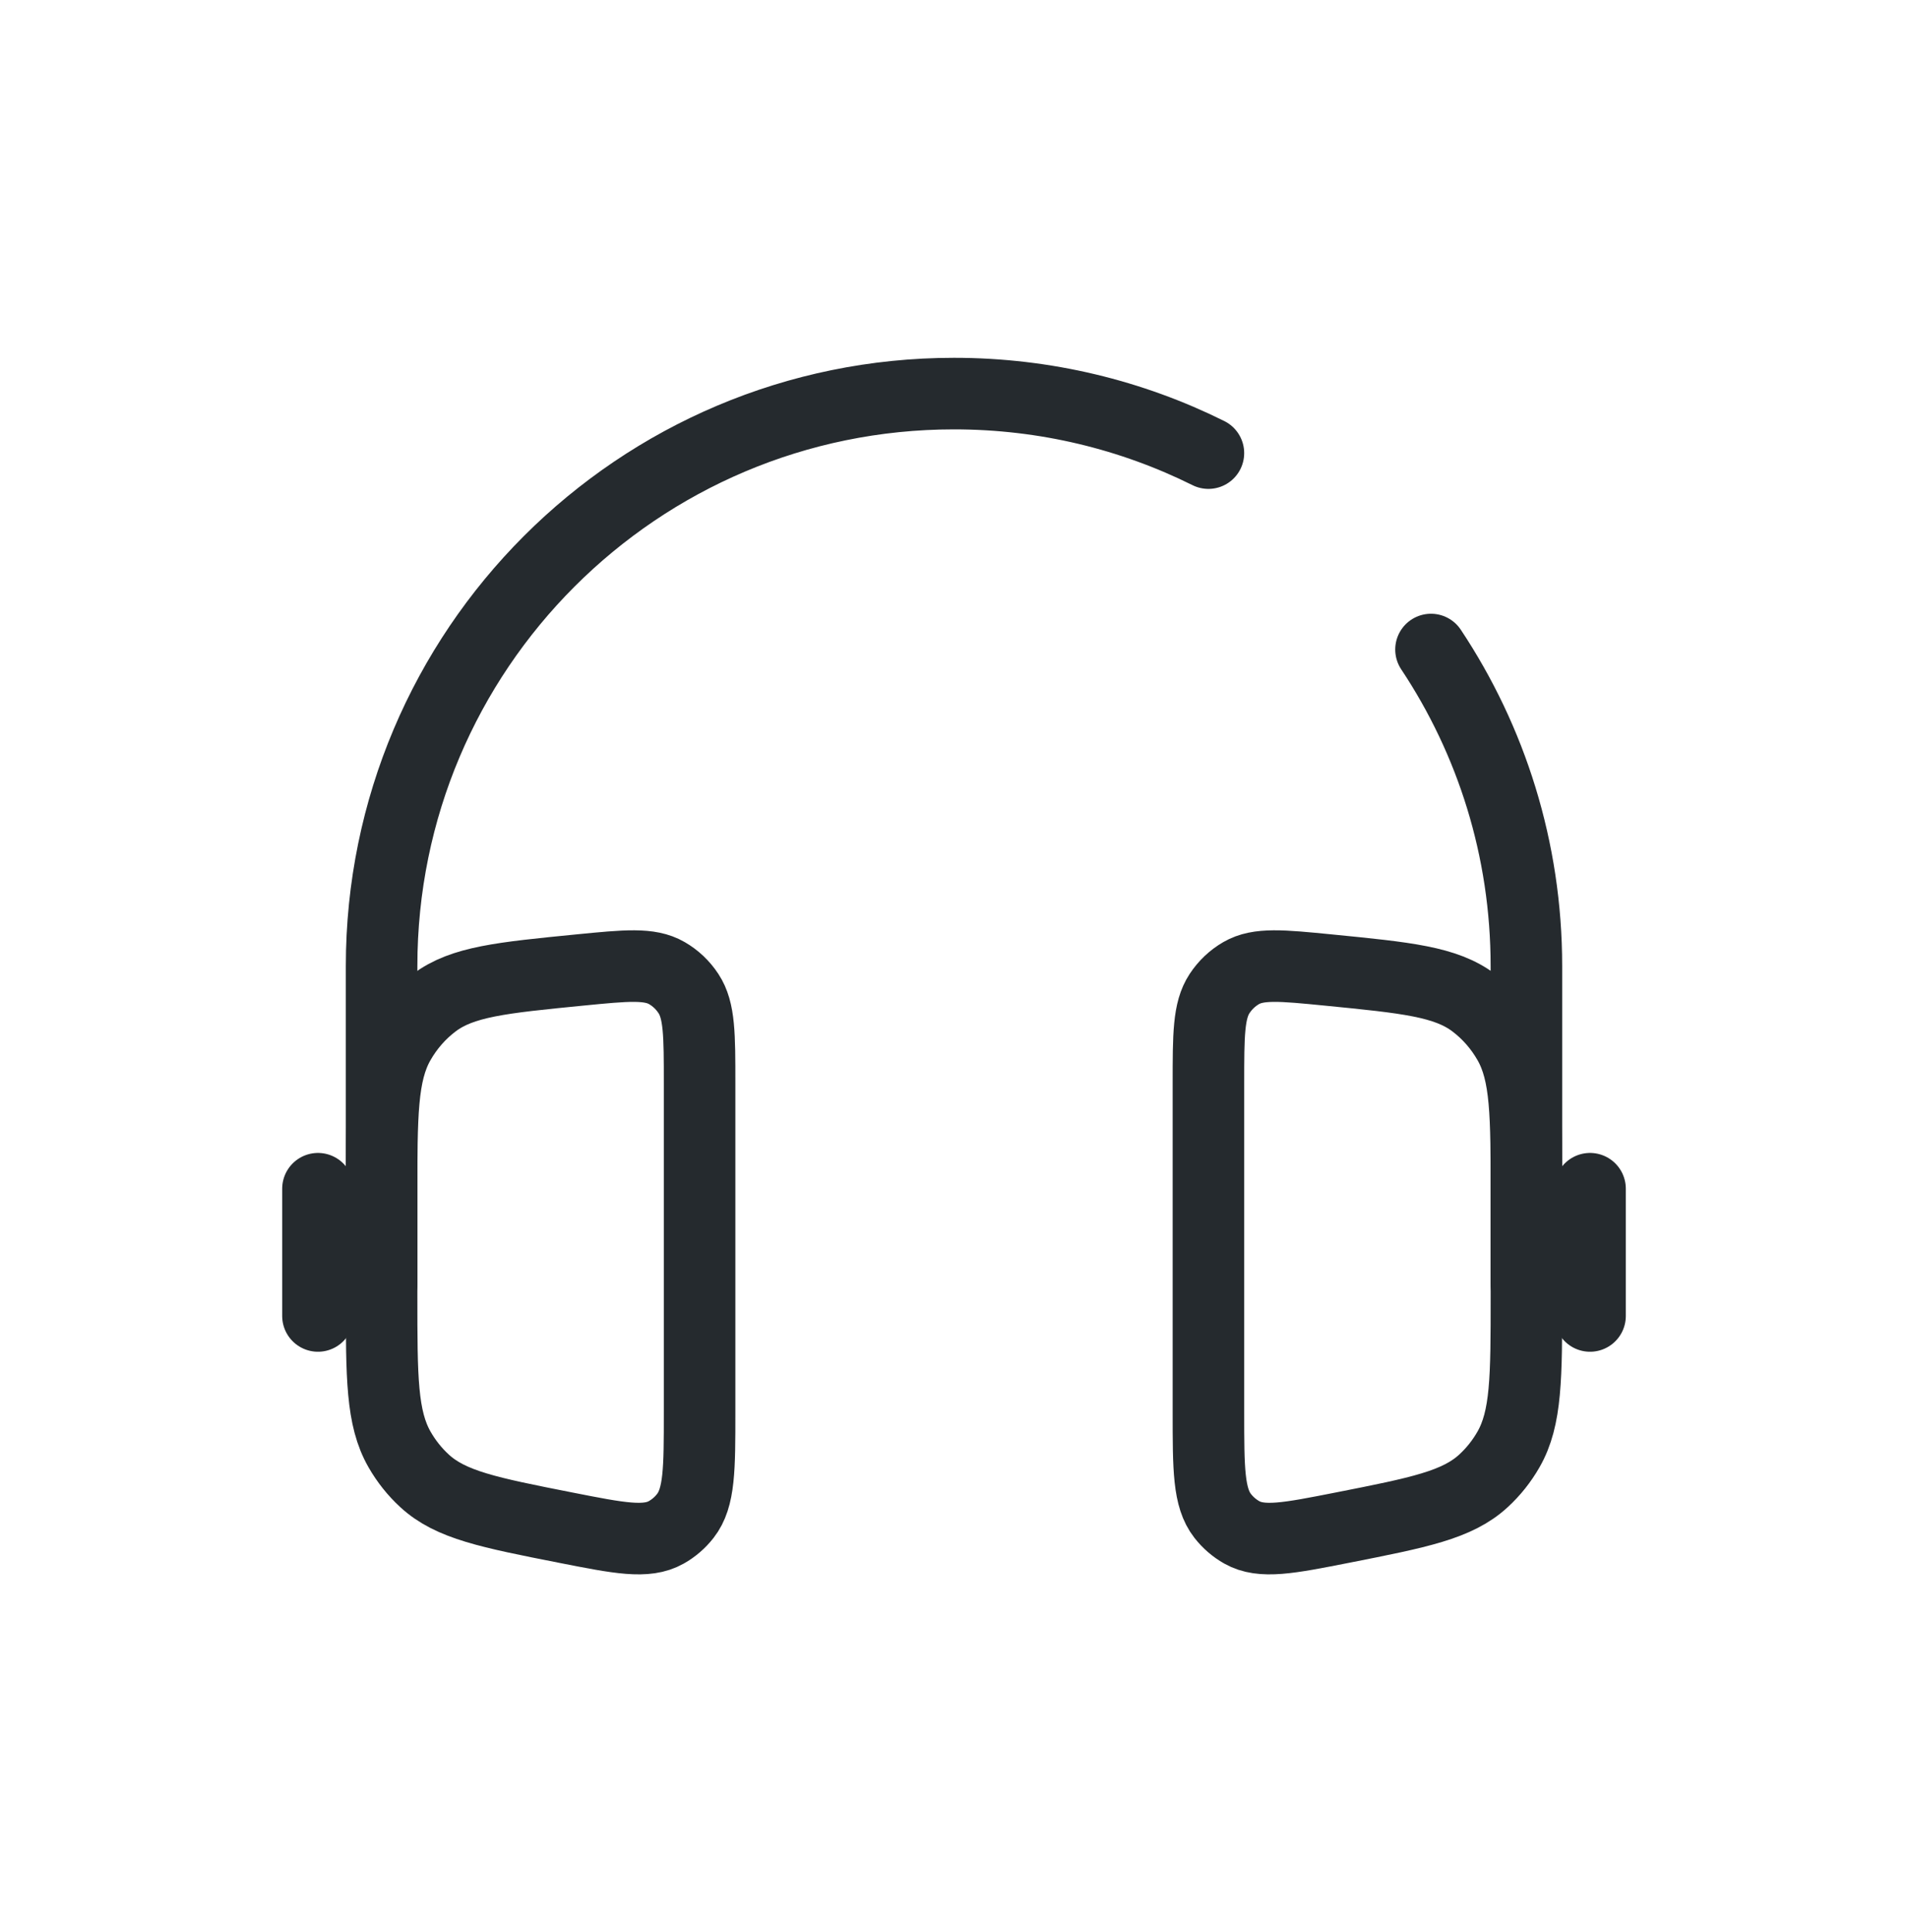 <svg width="80" height="81" viewBox="0 0 80 81" fill="none" xmlns="http://www.w3.org/2000/svg">
<path d="M64 53.833V40.5C64 35.593 62.527 31.03 60 27.229M16 53.833V40.5C16 27.245 26.745 16.5 40 16.5C43.832 16.5 47.453 17.398 50.667 18.995" stroke="#252A2E" stroke-width="3" stroke-linecap="round"/>
<path d="M66.668 49.833V55.167" stroke="#252A2E" stroke-width="3" stroke-linecap="round"/>
<path d="M13.332 49.833V55.167" stroke="#252A2E" stroke-width="3" stroke-linecap="round"/>
<path d="M29.333 45.419C29.333 43.381 29.333 42.361 28.867 41.653C28.633 41.296 28.322 41.001 27.958 40.792C27.237 40.376 26.262 40.472 24.312 40.664C21.026 40.988 19.384 41.15 18.206 42.037C17.61 42.486 17.11 43.058 16.737 43.718C16 45.021 16 46.739 16 50.174V54.349C16 57.749 16 59.45 16.752 60.763C17.033 61.254 17.386 61.698 17.798 62.077C18.897 63.09 20.503 63.407 23.713 64.04C25.972 64.485 27.101 64.708 27.935 64.239C28.243 64.066 28.515 63.831 28.735 63.549C29.333 62.784 29.333 61.587 29.333 59.194V45.419Z" stroke="#252A2E" stroke-width="3"/>
<path d="M50.668 45.419C50.668 43.381 50.668 42.361 51.134 41.653C51.368 41.296 51.68 41.001 52.043 40.792C52.765 40.376 53.74 40.472 55.69 40.664C58.975 40.988 60.618 41.15 61.795 42.037C62.391 42.486 62.891 43.058 63.264 43.718C64.001 45.021 64.001 46.739 64.001 50.174V54.349C64.001 57.749 64.001 59.45 63.249 60.763C62.968 61.254 62.615 61.698 62.203 62.077C61.104 63.09 59.499 63.407 56.289 64.04C54.029 64.485 52.9 64.708 52.066 64.239C51.759 64.066 51.487 63.831 51.266 63.549C50.668 62.784 50.668 61.587 50.668 59.194V45.419Z" stroke="#252A2E" stroke-width="3"/>
</svg>
